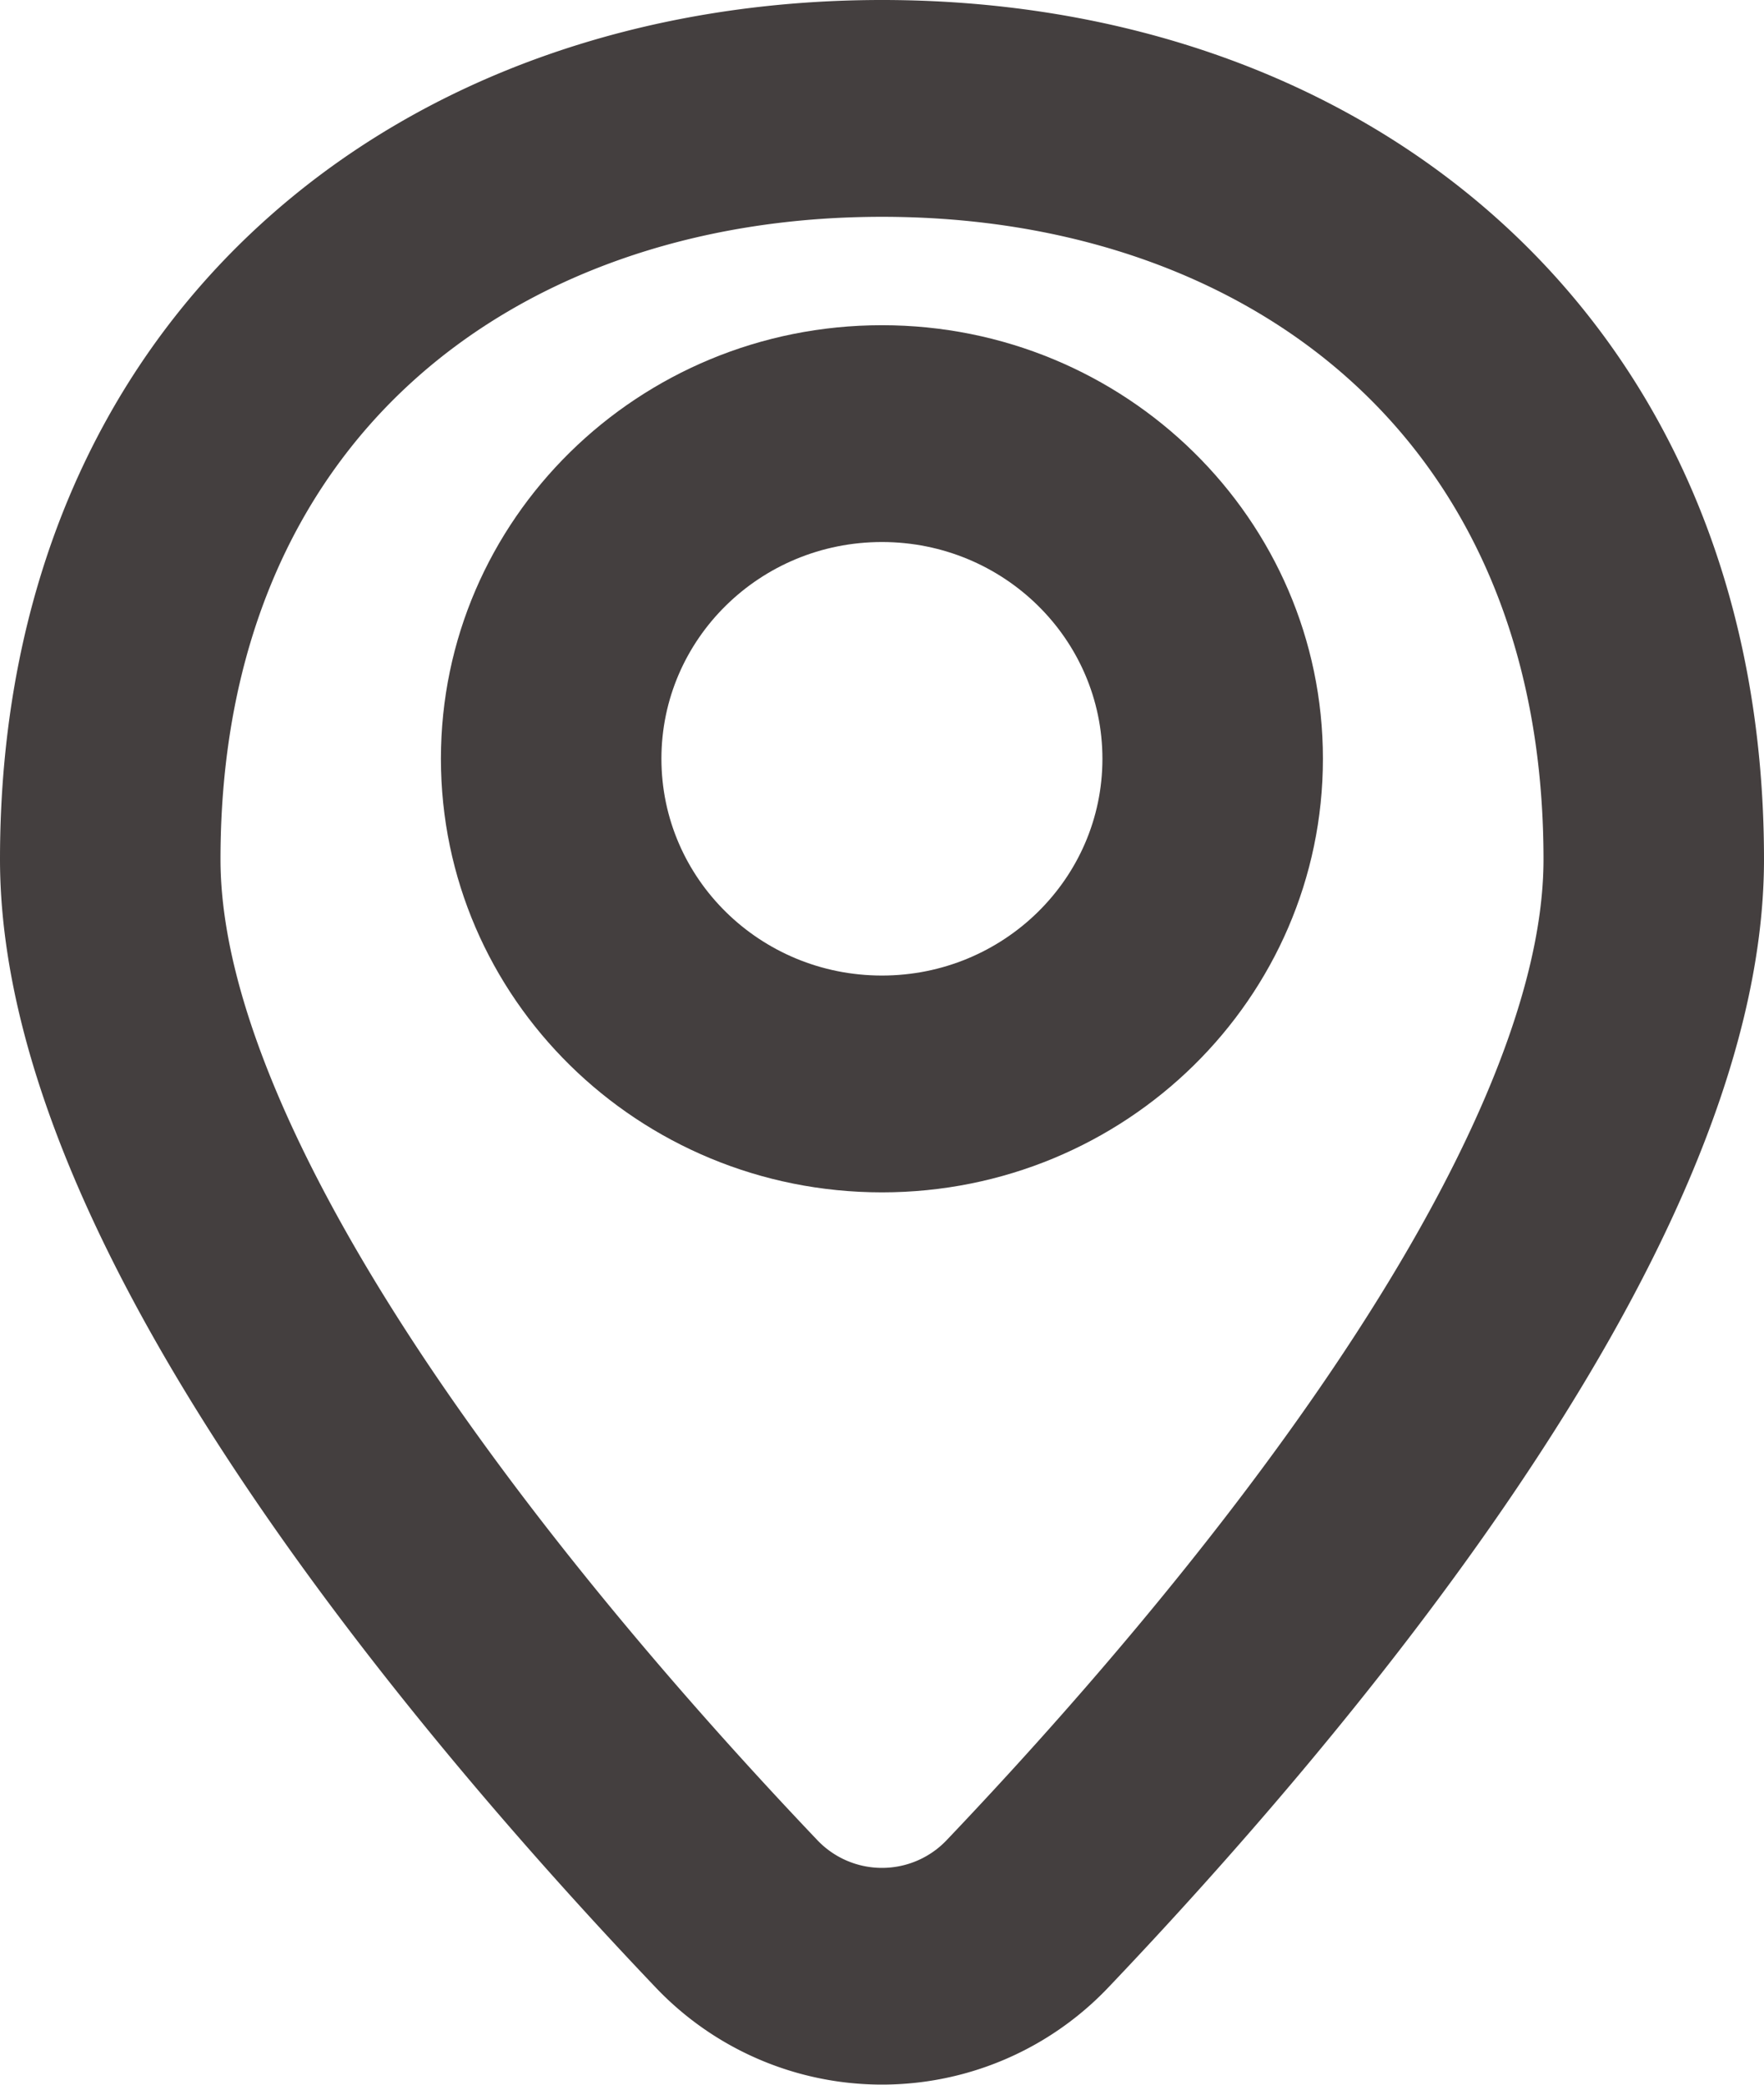 <svg width="22" height="26" viewBox="0 0 22 26" fill="none" xmlns="http://www.w3.org/2000/svg"><path fill-rule="evenodd" clip-rule="evenodd" d="M10.999 4.056c-3.038 0-5.5 2.42-5.5 5.407s2.462 5.408 5.5 5.408c3.037 0 5.5-2.42 5.5-5.408 0-2.986-2.463-5.407-5.5-5.407zm-2.75 5.407c0-1.493 1.23-2.703 2.75-2.703 1.518 0 2.75 1.21 2.75 2.704 0 1.493-1.232 2.703-2.75 2.703-1.52 0-2.75-1.21-2.75-2.704z" fill="#443F3F"/><path fill-rule="evenodd" clip-rule="evenodd" d="M11 0C8.052 0 5.294.932 3.259 2.79 1.209 4.66 0 7.374 0 10.717c0 2.596 1.461 5.438 3.084 7.846 1.662 2.466 3.67 4.73 5.09 6.221a3.894 3.894 0 0 0 5.652 0c1.42-1.492 3.428-3.755 5.09-6.221C20.539 16.156 22 13.314 22 10.718c0-3.343-1.208-6.057-3.259-7.929C16.706.932 13.948 0 11 0zM2.75 10.718c0-2.67.946-4.639 2.38-5.947C6.578 3.449 8.632 2.704 11 2.704c2.368 0 4.422.745 5.87 2.067 1.434 1.308 2.38 3.277 2.38 5.947 0 1.742-1.045 4.006-2.627 6.352-1.542 2.288-3.435 4.428-4.805 5.868a1.113 1.113 0 0 1-1.636 0c-1.37-1.44-3.263-3.58-4.806-5.868-1.58-2.346-2.626-4.61-2.626-6.352z" fill="#443F3F"/></svg>